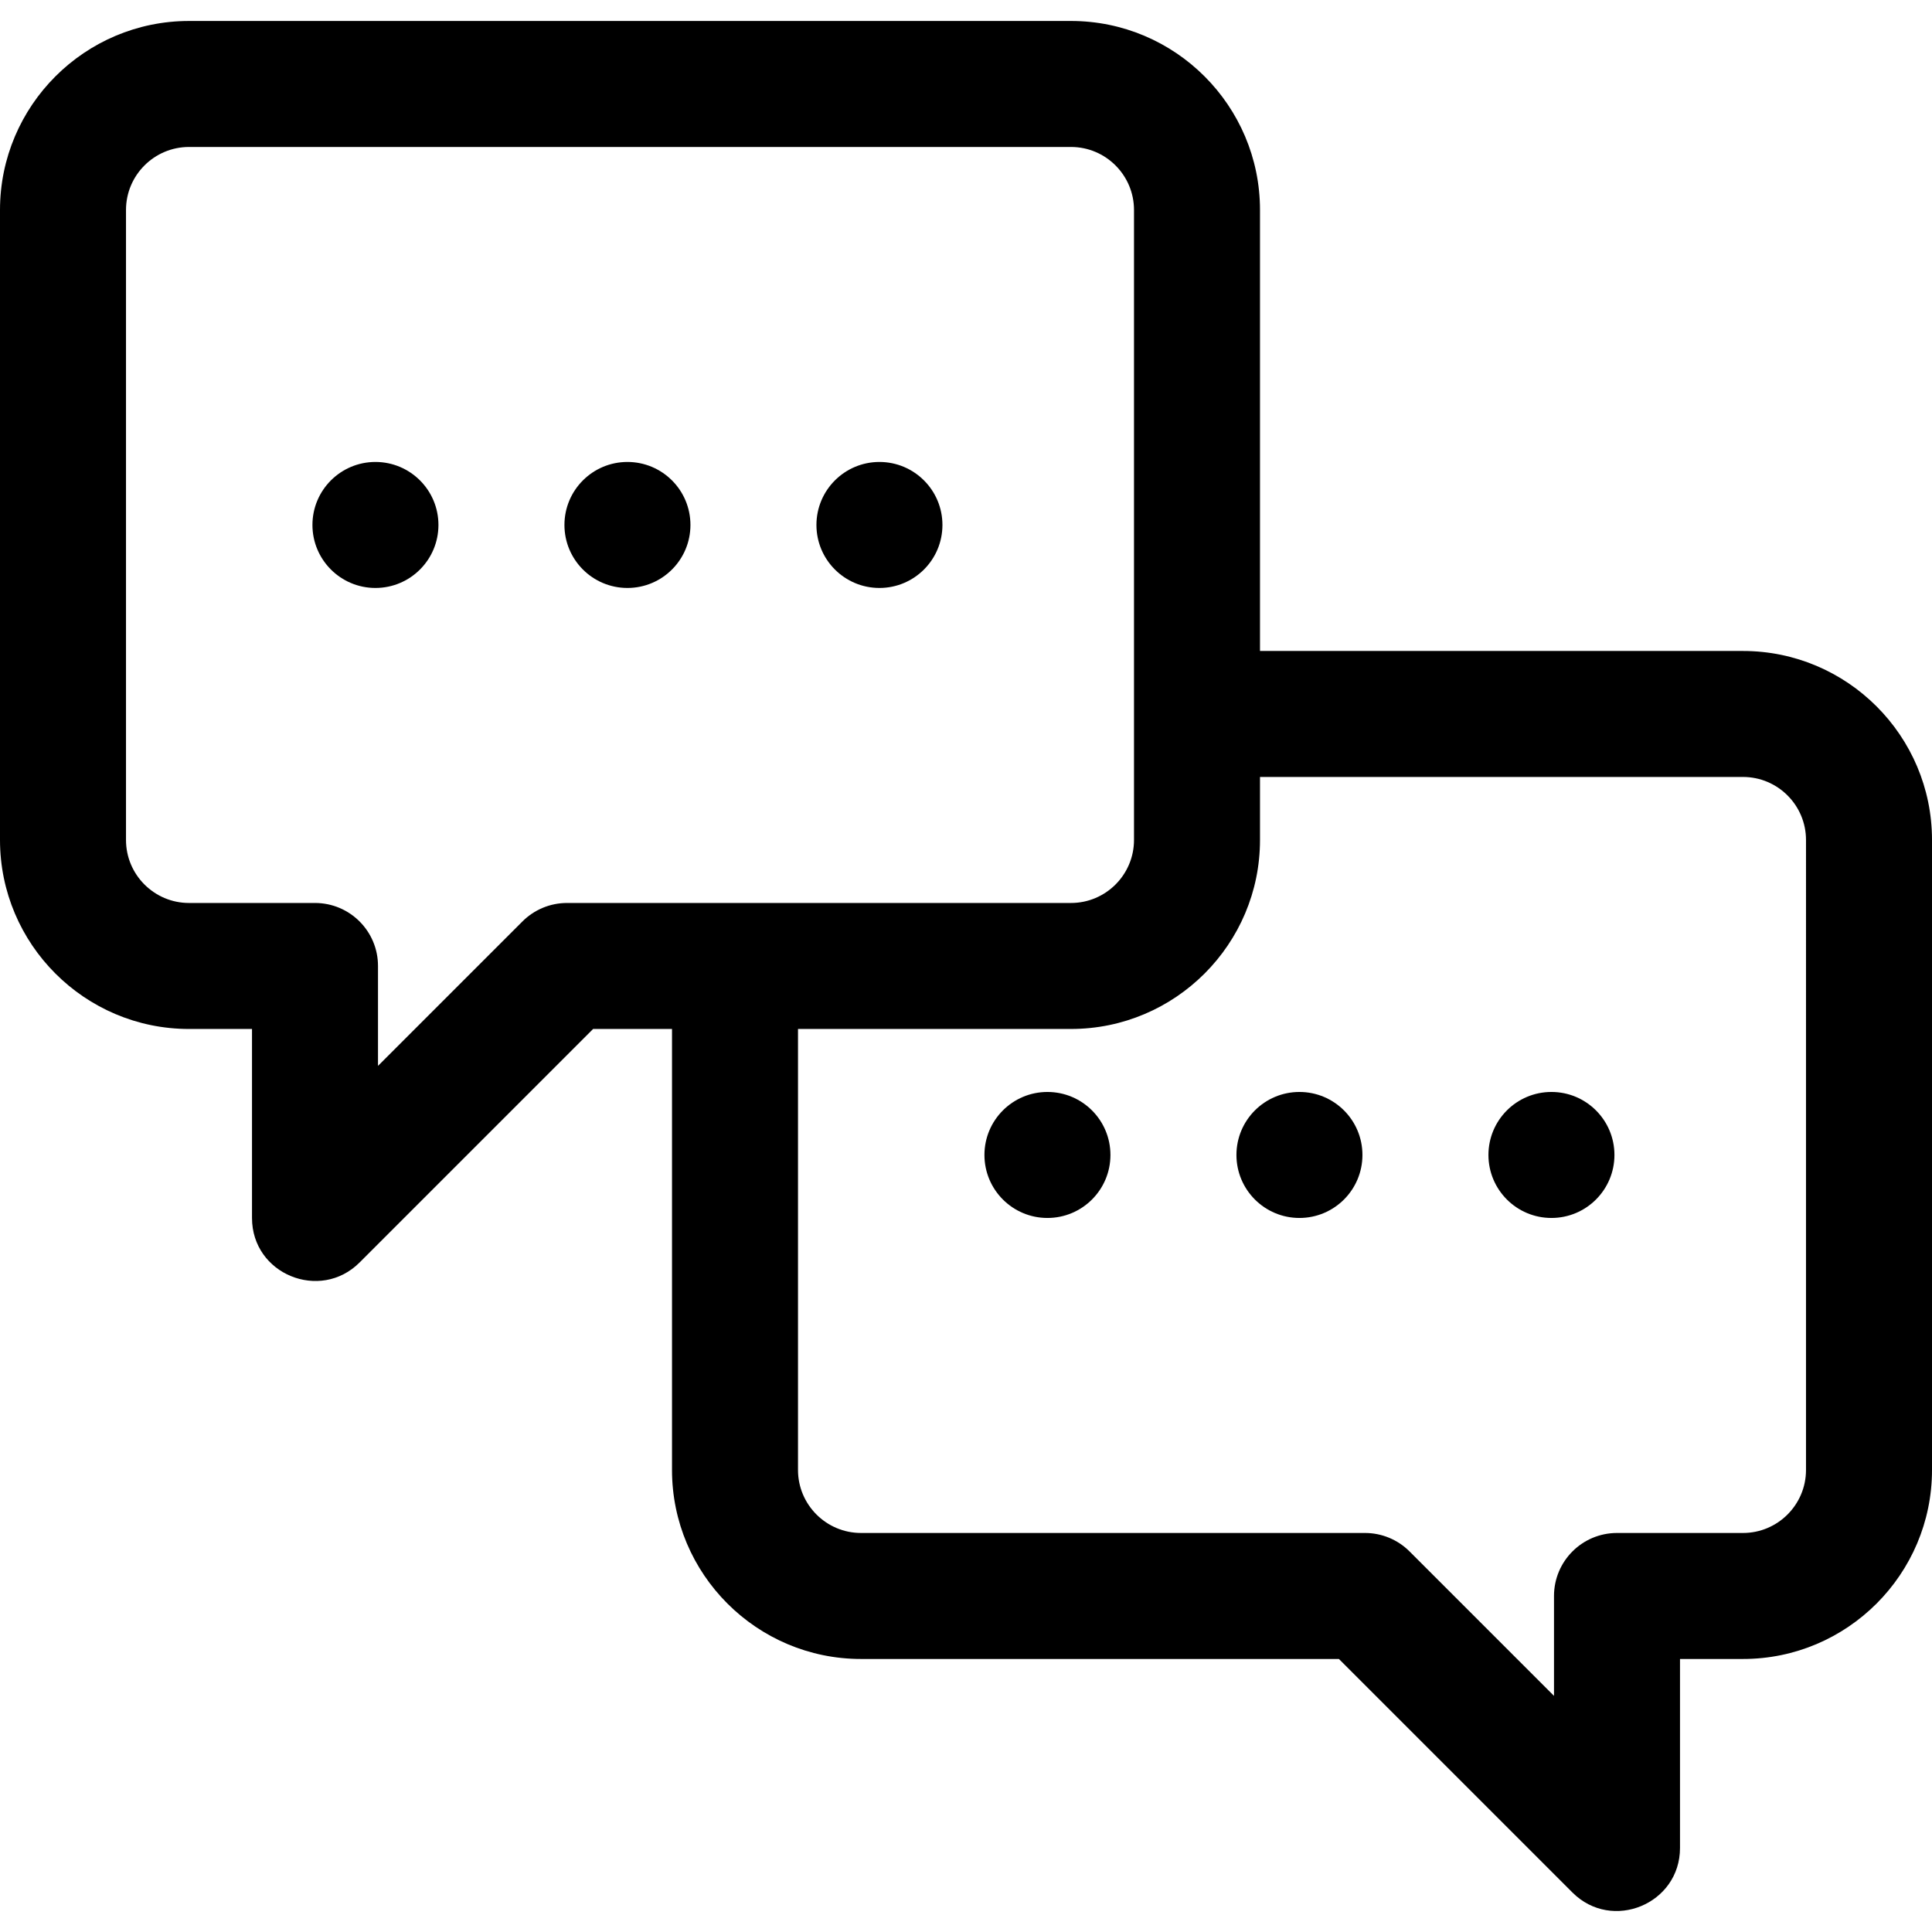 <?xml version="1.0" encoding="iso-8859-1"?>
<!-- Uploaded to: SVG Repo, www.svgrepo.com, Generator: SVG Repo Mixer Tools -->
<svg fill="#000000" height="800px" width="800px" version="1.1" id="Layer_1" xmlns="http://www.w3.org/2000/svg" xmlns:xlink="http://www.w3.org/1999/xlink" 
	 viewBox="0 0 512 512" xml:space="preserve">
<g>
	<g>
		<path d="M461.913,172.515h-128V55.645c0-27.618-22.469-50.087-50.087-50.087H50.087C22.469,5.558,0,28.027,0,55.645v166.957
			c0,27.618,22.469,50.087,50.087,50.087h16.696v50.087c0,14.935,18.077,22.233,28.501,11.805l61.893-61.892h20.911v116.87
			c0,27.618,22.469,50.087,50.087,50.087h126.65l61.893,61.892c10.48,10.482,28.501,3.053,28.501-11.805v-50.087h16.696
			c27.618,0,50.087-22.469,50.087-50.087V222.602C512,194.983,489.531,172.515,461.913,172.515z M150.261,239.298
			c-4.428,0-8.674,1.759-11.805,4.891l-38.282,38.281v-26.476c0-9.22-7.475-16.696-16.696-16.696H50.087
			c-9.206,0-16.696-7.49-16.696-16.696V55.645c0-9.206,7.49-16.696,16.696-16.696h233.739c9.206,0,16.696,7.49,16.696,16.696
			v166.957c0,9.206-7.49,16.696-16.696,16.696H150.261z M478.609,389.558c0,9.206-7.49,16.696-16.696,16.696h-33.391
			c-9.22,0-16.696,7.475-16.696,16.696v26.476l-38.282-38.282c-3.131-3.131-7.377-4.891-11.805-4.891H228.174
			c-9.206,0-16.696-7.49-16.696-16.696v-116.87h72.348c27.618,0,50.087-22.469,50.087-50.087v-16.696h128
			c9.206,0,16.696,7.49,16.696,16.696V389.558z"/>
	</g>
</g>
<g>
	<g>
		<circle cx="277.582" cy="306.076" r="16.696"/>
	</g>
</g>
<g>
	<g>
		<circle cx="344.365" cy="306.076" r="16.696"/>
	</g>
</g>
<g>
	<g>
		<circle cx="411.147" cy="306.076" r="16.696"/>
	</g>
</g>
<g>
	<g>
		<circle cx="233.06" cy="139.119" r="16.696"/>
	</g>
</g>
<g>
	<g>
		<circle cx="166.278" cy="139.119" r="16.696"/>
	</g>
</g>
<g>
	<g>
		<circle cx="99.495" cy="139.119" r="16.696"/>
	</g>
</g>
</svg>